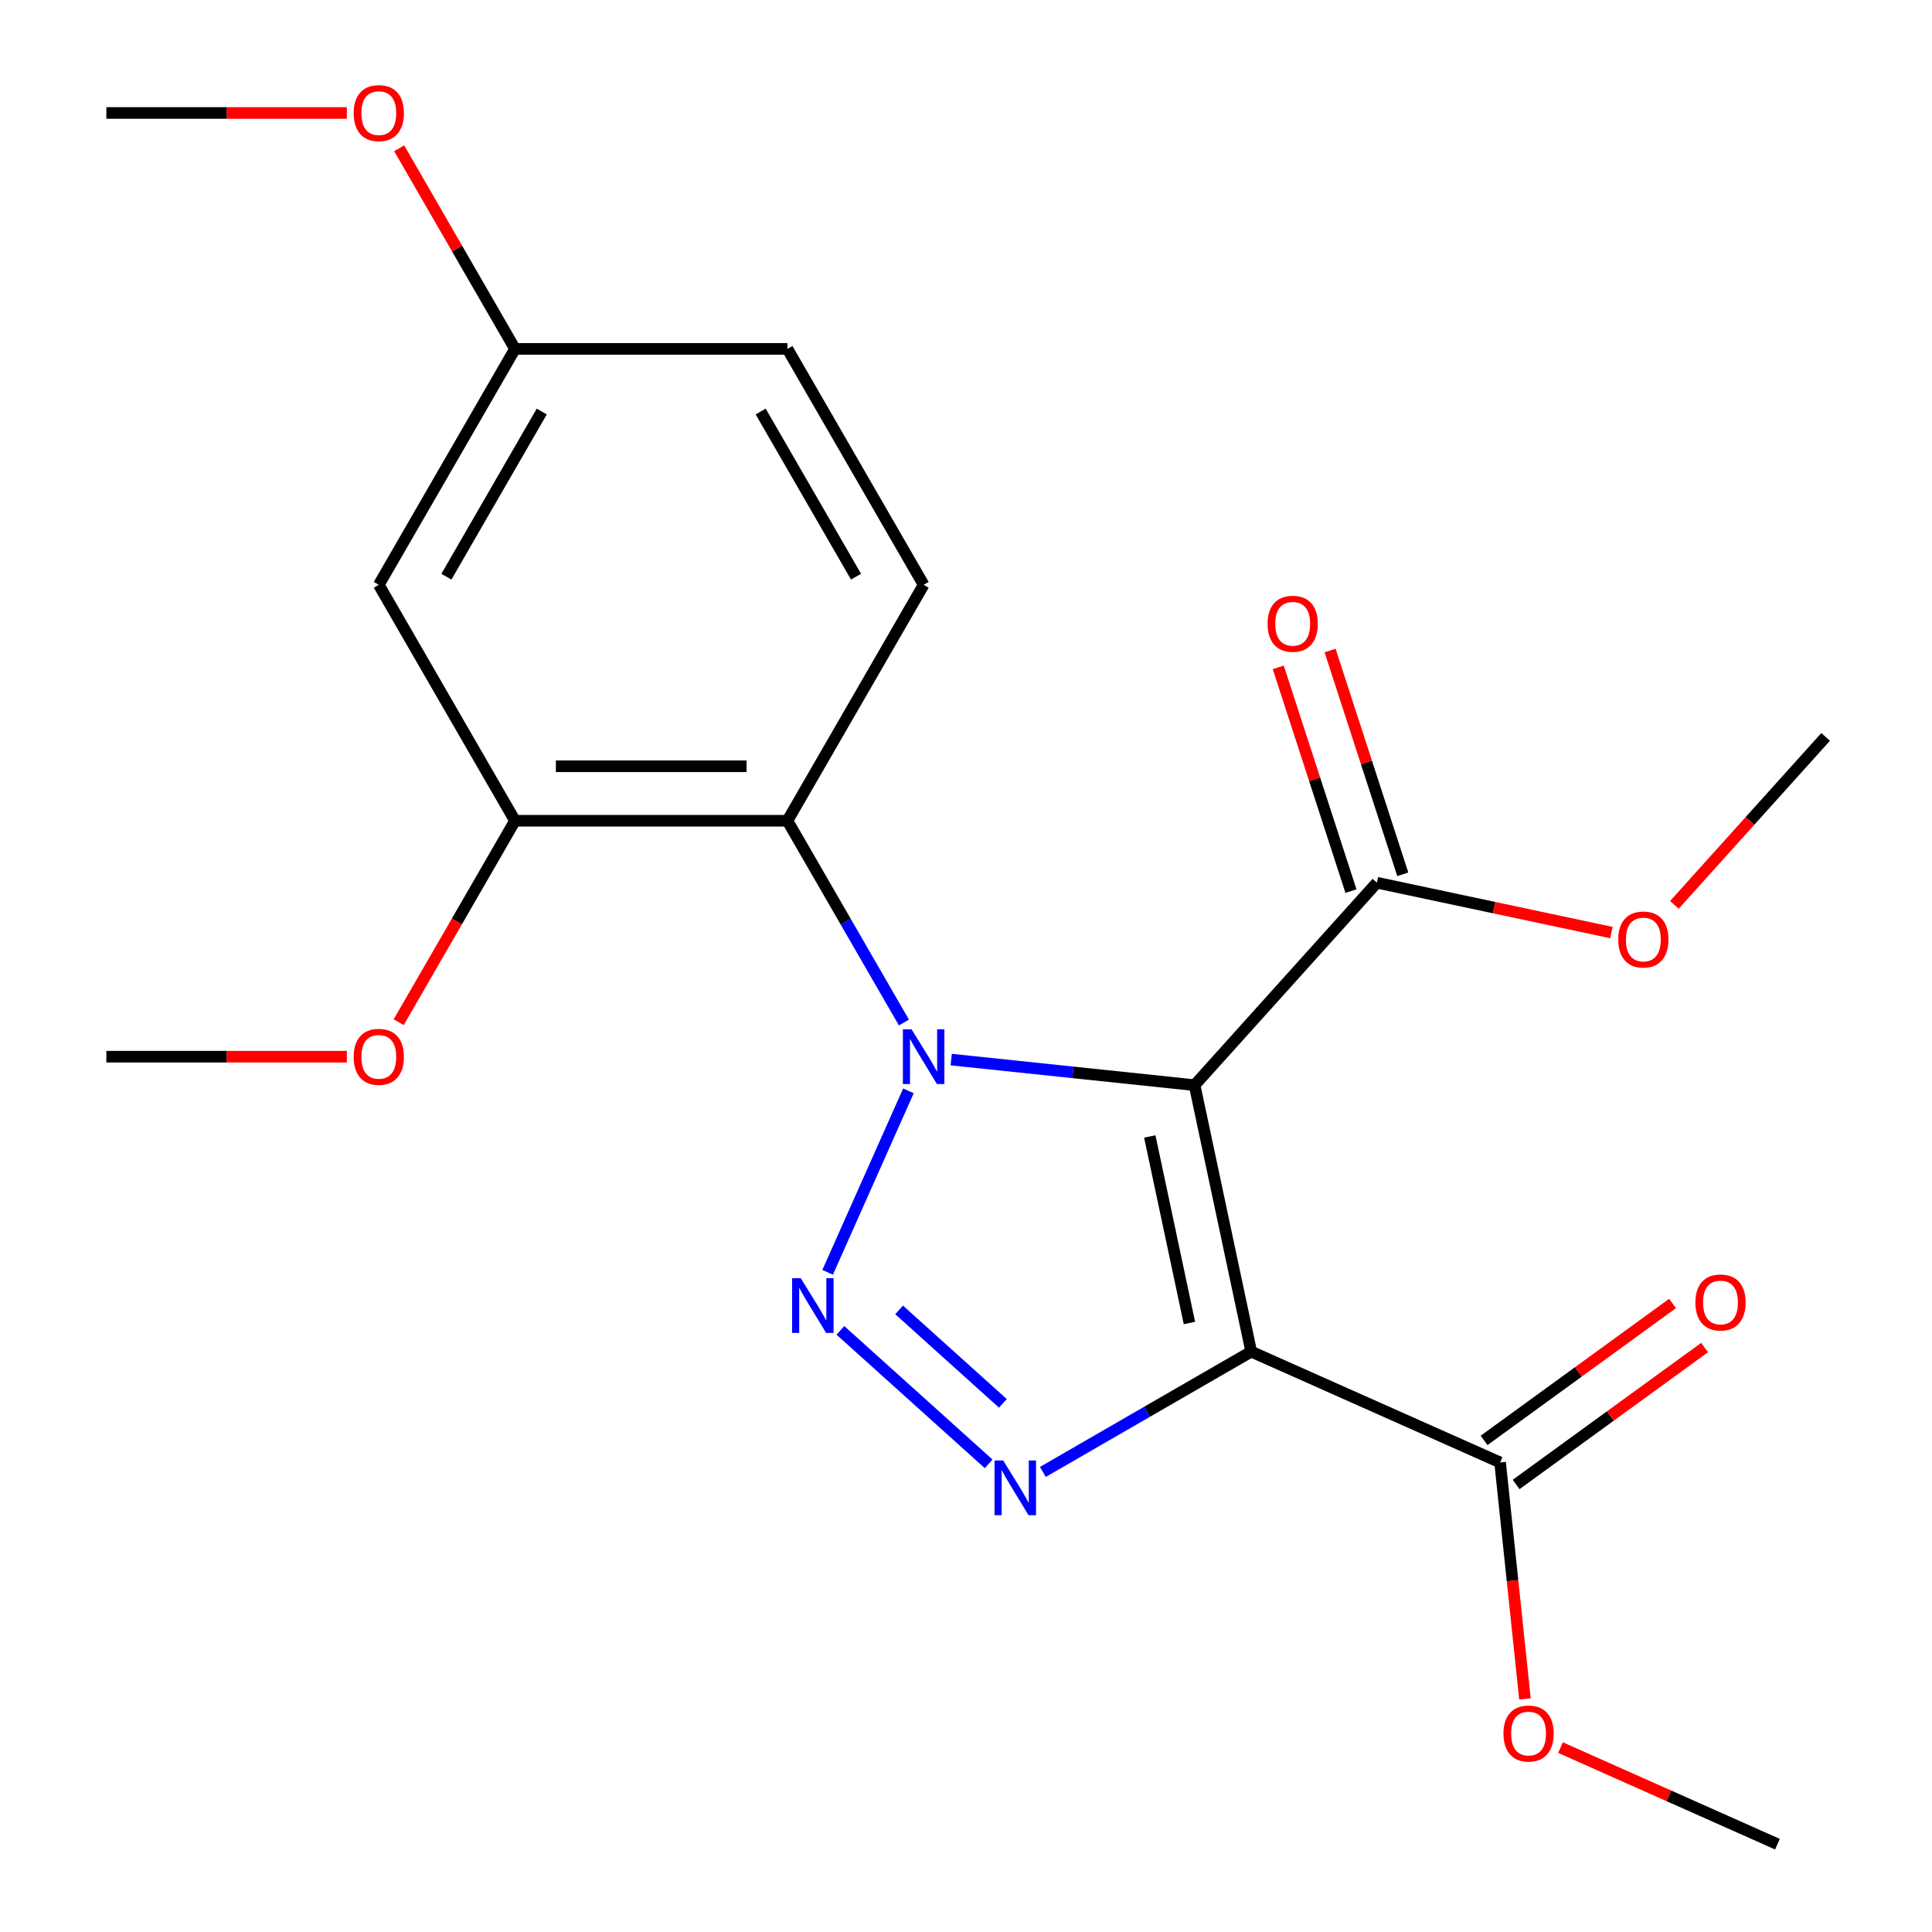 <?xml version='1.0' encoding='iso-8859-1'?>
<svg version='1.1' baseProfile='full'
              xmlns='http://www.w3.org/2000/svg'
                      xmlns:rdkit='http://www.rdkit.org/xml'
                      xmlns:xlink='http://www.w3.org/1999/xlink'
                  xml:space='preserve'
width='1000px' height='1000px' viewBox='0 0 1000 1000'>
<!-- END OF HEADER -->
<rect style='opacity:1.0;fill:#FFFFFF;stroke:none' width='1000' height='1000' x='0' y='0'> </rect>
<path class='bond-0' d='M 492.343,548.436 L 555.329,555.056' style='fill:none;fill-rule:evenodd;stroke:#0000FF;stroke-width:6px;stroke-linecap:butt;stroke-linejoin:miter;stroke-opacity:1' />
<path class='bond-0' d='M 555.329,555.056 L 618.314,561.676' style='fill:none;fill-rule:evenodd;stroke:#000000;stroke-width:6px;stroke-linecap:butt;stroke-linejoin:miter;stroke-opacity:1' />
<path class='bond-2' d='M 470.204,564.622 L 428.383,658.553' style='fill:none;fill-rule:evenodd;stroke:#0000FF;stroke-width:6px;stroke-linecap:butt;stroke-linejoin:miter;stroke-opacity:1' />
<path class='bond-4' d='M 467.868,529.252 L 437.721,477.036' style='fill:none;fill-rule:evenodd;stroke:#0000FF;stroke-width:6px;stroke-linecap:butt;stroke-linejoin:miter;stroke-opacity:1' />
<path class='bond-4' d='M 437.721,477.036 L 407.574,424.82' style='fill:none;fill-rule:evenodd;stroke:#000000;stroke-width:6px;stroke-linecap:butt;stroke-linejoin:miter;stroke-opacity:1' />
<path class='bond-1' d='M 618.314,561.676 L 647.631,699.603' style='fill:none;fill-rule:evenodd;stroke:#000000;stroke-width:6px;stroke-linecap:butt;stroke-linejoin:miter;stroke-opacity:1' />
<path class='bond-1' d='M 595.126,588.229 L 615.648,684.778' style='fill:none;fill-rule:evenodd;stroke:#000000;stroke-width:6px;stroke-linecap:butt;stroke-linejoin:miter;stroke-opacity:1' />
<path class='bond-5' d='M 618.314,561.676 L 712.667,456.887' style='fill:none;fill-rule:evenodd;stroke:#000000;stroke-width:6px;stroke-linecap:butt;stroke-linejoin:miter;stroke-opacity:1' />
<path class='bond-6' d='M 647.631,699.603 L 776.449,756.956' style='fill:none;fill-rule:evenodd;stroke:#000000;stroke-width:6px;stroke-linecap:butt;stroke-linejoin:miter;stroke-opacity:1' />
<path class='bond-22' d='M 647.631,699.603 L 593.705,730.737' style='fill:none;fill-rule:evenodd;stroke:#000000;stroke-width:6px;stroke-linecap:butt;stroke-linejoin:miter;stroke-opacity:1' />
<path class='bond-22' d='M 593.705,730.737 L 539.78,761.871' style='fill:none;fill-rule:evenodd;stroke:#0000FF;stroke-width:6px;stroke-linecap:butt;stroke-linejoin:miter;stroke-opacity:1' />
<path class='bond-3' d='M 434.99,688.599 L 511.729,757.695' style='fill:none;fill-rule:evenodd;stroke:#0000FF;stroke-width:6px;stroke-linecap:butt;stroke-linejoin:miter;stroke-opacity:1' />
<path class='bond-3' d='M 465.372,678.005 L 519.089,726.373' style='fill:none;fill-rule:evenodd;stroke:#0000FF;stroke-width:6px;stroke-linecap:butt;stroke-linejoin:miter;stroke-opacity:1' />
<path class='bond-7' d='M 407.574,424.82 L 266.566,424.82' style='fill:none;fill-rule:evenodd;stroke:#000000;stroke-width:6px;stroke-linecap:butt;stroke-linejoin:miter;stroke-opacity:1' />
<path class='bond-7' d='M 386.423,396.619 L 287.717,396.619' style='fill:none;fill-rule:evenodd;stroke:#000000;stroke-width:6px;stroke-linecap:butt;stroke-linejoin:miter;stroke-opacity:1' />
<path class='bond-8' d='M 407.574,424.82 L 478.078,302.704' style='fill:none;fill-rule:evenodd;stroke:#000000;stroke-width:6px;stroke-linecap:butt;stroke-linejoin:miter;stroke-opacity:1' />
<path class='bond-10' d='M 726.078,452.529 L 707.261,394.619' style='fill:none;fill-rule:evenodd;stroke:#000000;stroke-width:6px;stroke-linecap:butt;stroke-linejoin:miter;stroke-opacity:1' />
<path class='bond-10' d='M 707.261,394.619 L 688.445,336.708' style='fill:none;fill-rule:evenodd;stroke:#FF0000;stroke-width:6px;stroke-linecap:butt;stroke-linejoin:miter;stroke-opacity:1' />
<path class='bond-10' d='M 699.256,461.244 L 680.44,403.333' style='fill:none;fill-rule:evenodd;stroke:#000000;stroke-width:6px;stroke-linecap:butt;stroke-linejoin:miter;stroke-opacity:1' />
<path class='bond-10' d='M 680.44,403.333 L 661.623,345.423' style='fill:none;fill-rule:evenodd;stroke:#FF0000;stroke-width:6px;stroke-linecap:butt;stroke-linejoin:miter;stroke-opacity:1' />
<path class='bond-14' d='M 712.667,456.887 L 773.368,469.789' style='fill:none;fill-rule:evenodd;stroke:#000000;stroke-width:6px;stroke-linecap:butt;stroke-linejoin:miter;stroke-opacity:1' />
<path class='bond-14' d='M 773.368,469.789 L 834.068,482.692' style='fill:none;fill-rule:evenodd;stroke:#FF0000;stroke-width:6px;stroke-linecap:butt;stroke-linejoin:miter;stroke-opacity:1' />
<path class='bond-11' d='M 784.737,768.364 L 833.513,732.926' style='fill:none;fill-rule:evenodd;stroke:#000000;stroke-width:6px;stroke-linecap:butt;stroke-linejoin:miter;stroke-opacity:1' />
<path class='bond-11' d='M 833.513,732.926 L 882.29,697.488' style='fill:none;fill-rule:evenodd;stroke:#FF0000;stroke-width:6px;stroke-linecap:butt;stroke-linejoin:miter;stroke-opacity:1' />
<path class='bond-11' d='M 768.16,745.549 L 816.937,710.11' style='fill:none;fill-rule:evenodd;stroke:#000000;stroke-width:6px;stroke-linecap:butt;stroke-linejoin:miter;stroke-opacity:1' />
<path class='bond-11' d='M 816.937,710.11 L 865.713,674.672' style='fill:none;fill-rule:evenodd;stroke:#FF0000;stroke-width:6px;stroke-linecap:butt;stroke-linejoin:miter;stroke-opacity:1' />
<path class='bond-15' d='M 776.449,756.956 L 782.88,818.152' style='fill:none;fill-rule:evenodd;stroke:#000000;stroke-width:6px;stroke-linecap:butt;stroke-linejoin:miter;stroke-opacity:1' />
<path class='bond-15' d='M 782.88,818.152 L 789.312,879.347' style='fill:none;fill-rule:evenodd;stroke:#FF0000;stroke-width:6px;stroke-linecap:butt;stroke-linejoin:miter;stroke-opacity:1' />
<path class='bond-9' d='M 266.566,424.82 L 196.062,302.704' style='fill:none;fill-rule:evenodd;stroke:#000000;stroke-width:6px;stroke-linecap:butt;stroke-linejoin:miter;stroke-opacity:1' />
<path class='bond-16' d='M 266.566,424.82 L 236.465,476.956' style='fill:none;fill-rule:evenodd;stroke:#000000;stroke-width:6px;stroke-linecap:butt;stroke-linejoin:miter;stroke-opacity:1' />
<path class='bond-16' d='M 236.465,476.956 L 206.365,529.092' style='fill:none;fill-rule:evenodd;stroke:#FF0000;stroke-width:6px;stroke-linecap:butt;stroke-linejoin:miter;stroke-opacity:1' />
<path class='bond-13' d='M 478.078,302.704 L 407.574,180.587' style='fill:none;fill-rule:evenodd;stroke:#000000;stroke-width:6px;stroke-linecap:butt;stroke-linejoin:miter;stroke-opacity:1' />
<path class='bond-13' d='M 443.079,298.487 L 393.726,213.005' style='fill:none;fill-rule:evenodd;stroke:#000000;stroke-width:6px;stroke-linecap:butt;stroke-linejoin:miter;stroke-opacity:1' />
<path class='bond-23' d='M 196.062,302.704 L 266.566,180.587' style='fill:none;fill-rule:evenodd;stroke:#000000;stroke-width:6px;stroke-linecap:butt;stroke-linejoin:miter;stroke-opacity:1' />
<path class='bond-23' d='M 231.061,298.487 L 280.413,213.005' style='fill:none;fill-rule:evenodd;stroke:#000000;stroke-width:6px;stroke-linecap:butt;stroke-linejoin:miter;stroke-opacity:1' />
<path class='bond-12' d='M 266.566,180.587 L 407.574,180.587' style='fill:none;fill-rule:evenodd;stroke:#000000;stroke-width:6px;stroke-linecap:butt;stroke-linejoin:miter;stroke-opacity:1' />
<path class='bond-17' d='M 266.566,180.587 L 236.592,128.671' style='fill:none;fill-rule:evenodd;stroke:#000000;stroke-width:6px;stroke-linecap:butt;stroke-linejoin:miter;stroke-opacity:1' />
<path class='bond-17' d='M 236.592,128.671 L 206.619,76.755' style='fill:none;fill-rule:evenodd;stroke:#FF0000;stroke-width:6px;stroke-linecap:butt;stroke-linejoin:miter;stroke-opacity:1' />
<path class='bond-18' d='M 866.662,468.359 L 905.804,424.887' style='fill:none;fill-rule:evenodd;stroke:#FF0000;stroke-width:6px;stroke-linecap:butt;stroke-linejoin:miter;stroke-opacity:1' />
<path class='bond-18' d='M 905.804,424.887 L 944.947,381.415' style='fill:none;fill-rule:evenodd;stroke:#000000;stroke-width:6px;stroke-linecap:butt;stroke-linejoin:miter;stroke-opacity:1' />
<path class='bond-20' d='M 807.713,904.55 L 863.859,929.548' style='fill:none;fill-rule:evenodd;stroke:#FF0000;stroke-width:6px;stroke-linecap:butt;stroke-linejoin:miter;stroke-opacity:1' />
<path class='bond-20' d='M 863.859,929.548 L 920.005,954.545' style='fill:none;fill-rule:evenodd;stroke:#000000;stroke-width:6px;stroke-linecap:butt;stroke-linejoin:miter;stroke-opacity:1' />
<path class='bond-19' d='M 179.536,546.937 L 117.295,546.937' style='fill:none;fill-rule:evenodd;stroke:#FF0000;stroke-width:6px;stroke-linecap:butt;stroke-linejoin:miter;stroke-opacity:1' />
<path class='bond-19' d='M 117.295,546.937 L 55.053,546.937' style='fill:none;fill-rule:evenodd;stroke:#000000;stroke-width:6px;stroke-linecap:butt;stroke-linejoin:miter;stroke-opacity:1' />
<path class='bond-21' d='M 179.536,58.47 L 117.295,58.47' style='fill:none;fill-rule:evenodd;stroke:#FF0000;stroke-width:6px;stroke-linecap:butt;stroke-linejoin:miter;stroke-opacity:1' />
<path class='bond-21' d='M 117.295,58.47 L 55.053,58.47' style='fill:none;fill-rule:evenodd;stroke:#000000;stroke-width:6px;stroke-linecap:butt;stroke-linejoin:miter;stroke-opacity:1' />
<path  class='atom-0' d='M 471.818 532.777
L 481.098 547.777
Q 482.018 549.257, 483.498 551.937
Q 484.978 554.617, 485.058 554.777
L 485.058 532.777
L 488.818 532.777
L 488.818 561.097
L 484.938 561.097
L 474.978 544.697
Q 473.818 542.777, 472.578 540.577
Q 471.378 538.377, 471.018 537.697
L 471.018 561.097
L 467.338 561.097
L 467.338 532.777
L 471.818 532.777
' fill='#0000FF'/>
<path  class='atom-3' d='M 414.465 661.594
L 423.745 676.594
Q 424.665 678.074, 426.145 680.754
Q 427.625 683.434, 427.705 683.594
L 427.705 661.594
L 431.465 661.594
L 431.465 689.914
L 427.585 689.914
L 417.625 673.514
Q 416.465 671.594, 415.225 669.394
Q 414.025 667.194, 413.665 666.514
L 413.665 689.914
L 409.985 689.914
L 409.985 661.594
L 414.465 661.594
' fill='#0000FF'/>
<path  class='atom-4' d='M 519.254 755.947
L 528.534 770.947
Q 529.454 772.427, 530.934 775.107
Q 532.414 777.787, 532.494 777.947
L 532.494 755.947
L 536.254 755.947
L 536.254 784.267
L 532.374 784.267
L 522.414 767.867
Q 521.254 765.947, 520.014 763.747
Q 518.814 761.547, 518.454 760.867
L 518.454 784.267
L 514.774 784.267
L 514.774 755.947
L 519.254 755.947
' fill='#0000FF'/>
<path  class='atom-11' d='M 656.093 322.86
Q 656.093 316.06, 659.453 312.26
Q 662.813 308.46, 669.093 308.46
Q 675.373 308.46, 678.733 312.26
Q 682.093 316.06, 682.093 322.86
Q 682.093 329.74, 678.693 333.66
Q 675.293 337.54, 669.093 337.54
Q 662.853 337.54, 659.453 333.66
Q 656.093 329.78, 656.093 322.86
M 669.093 334.34
Q 673.413 334.34, 675.733 331.46
Q 678.093 328.54, 678.093 322.86
Q 678.093 317.3, 675.733 314.5
Q 673.413 311.66, 669.093 311.66
Q 664.773 311.66, 662.413 314.46
Q 660.093 317.26, 660.093 322.86
Q 660.093 328.58, 662.413 331.46
Q 664.773 334.34, 669.093 334.34
' fill='#FF0000'/>
<path  class='atom-12' d='M 877.527 674.154
Q 877.527 667.354, 880.887 663.554
Q 884.247 659.754, 890.527 659.754
Q 896.807 659.754, 900.167 663.554
Q 903.527 667.354, 903.527 674.154
Q 903.527 681.034, 900.127 684.954
Q 896.727 688.834, 890.527 688.834
Q 884.287 688.834, 880.887 684.954
Q 877.527 681.074, 877.527 674.154
M 890.527 685.634
Q 894.847 685.634, 897.167 682.754
Q 899.527 679.834, 899.527 674.154
Q 899.527 668.594, 897.167 665.794
Q 894.847 662.954, 890.527 662.954
Q 886.207 662.954, 883.847 665.754
Q 881.527 668.554, 881.527 674.154
Q 881.527 679.874, 883.847 682.754
Q 886.207 685.634, 890.527 685.634
' fill='#FF0000'/>
<path  class='atom-15' d='M 837.594 486.284
Q 837.594 479.484, 840.954 475.684
Q 844.314 471.884, 850.594 471.884
Q 856.874 471.884, 860.234 475.684
Q 863.594 479.484, 863.594 486.284
Q 863.594 493.164, 860.194 497.084
Q 856.794 500.964, 850.594 500.964
Q 844.354 500.964, 840.954 497.084
Q 837.594 493.204, 837.594 486.284
M 850.594 497.764
Q 854.914 497.764, 857.234 494.884
Q 859.594 491.964, 859.594 486.284
Q 859.594 480.724, 857.234 477.924
Q 854.914 475.084, 850.594 475.084
Q 846.274 475.084, 843.914 477.884
Q 841.594 480.684, 841.594 486.284
Q 841.594 492.004, 843.914 494.884
Q 846.274 497.764, 850.594 497.764
' fill='#FF0000'/>
<path  class='atom-16' d='M 778.188 897.272
Q 778.188 890.472, 781.548 886.672
Q 784.908 882.872, 791.188 882.872
Q 797.468 882.872, 800.828 886.672
Q 804.188 890.472, 804.188 897.272
Q 804.188 904.152, 800.788 908.072
Q 797.388 911.952, 791.188 911.952
Q 784.948 911.952, 781.548 908.072
Q 778.188 904.192, 778.188 897.272
M 791.188 908.752
Q 795.508 908.752, 797.828 905.872
Q 800.188 902.952, 800.188 897.272
Q 800.188 891.712, 797.828 888.912
Q 795.508 886.072, 791.188 886.072
Q 786.868 886.072, 784.508 888.872
Q 782.188 891.672, 782.188 897.272
Q 782.188 902.992, 784.508 905.872
Q 786.868 908.752, 791.188 908.752
' fill='#FF0000'/>
<path  class='atom-17' d='M 183.062 547.017
Q 183.062 540.217, 186.422 536.417
Q 189.782 532.617, 196.062 532.617
Q 202.342 532.617, 205.702 536.417
Q 209.062 540.217, 209.062 547.017
Q 209.062 553.897, 205.662 557.817
Q 202.262 561.697, 196.062 561.697
Q 189.822 561.697, 186.422 557.817
Q 183.062 553.937, 183.062 547.017
M 196.062 558.497
Q 200.382 558.497, 202.702 555.617
Q 205.062 552.697, 205.062 547.017
Q 205.062 541.457, 202.702 538.657
Q 200.382 535.817, 196.062 535.817
Q 191.742 535.817, 189.382 538.617
Q 187.062 541.417, 187.062 547.017
Q 187.062 552.737, 189.382 555.617
Q 191.742 558.497, 196.062 558.497
' fill='#FF0000'/>
<path  class='atom-18' d='M 183.062 58.55
Q 183.062 51.75, 186.422 47.95
Q 189.782 44.15, 196.062 44.15
Q 202.342 44.15, 205.702 47.95
Q 209.062 51.75, 209.062 58.55
Q 209.062 65.43, 205.662 69.35
Q 202.262 73.23, 196.062 73.23
Q 189.822 73.23, 186.422 69.35
Q 183.062 65.47, 183.062 58.55
M 196.062 70.03
Q 200.382 70.03, 202.702 67.15
Q 205.062 64.23, 205.062 58.55
Q 205.062 52.99, 202.702 50.19
Q 200.382 47.35, 196.062 47.35
Q 191.742 47.35, 189.382 50.15
Q 187.062 52.95, 187.062 58.55
Q 187.062 64.27, 189.382 67.15
Q 191.742 70.03, 196.062 70.03
' fill='#FF0000'/>
</svg>
